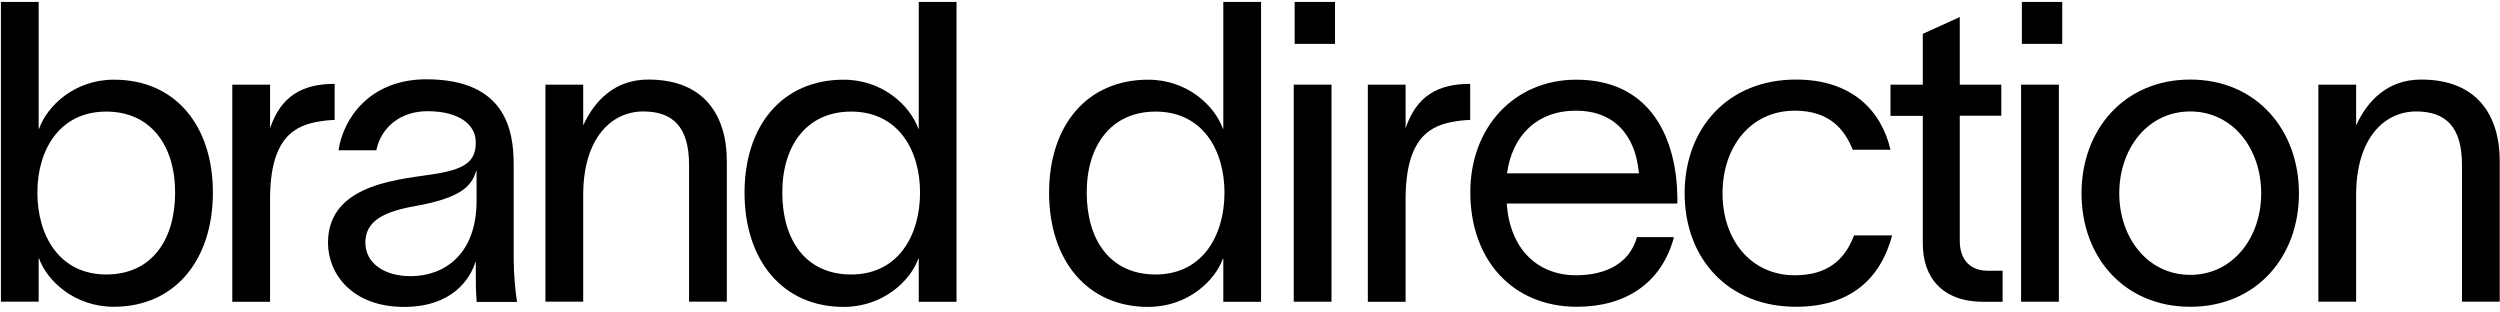<?xml version="1.0" encoding="UTF-8"?>
<!-- Generator: Adobe Illustrator 27.2.0, SVG Export Plug-In . SVG Version: 6.00 Build 0)  -->
<svg xmlns="http://www.w3.org/2000/svg" xmlns:xlink="http://www.w3.org/1999/xlink" version="1.1" id="Laag_1" x="0px" y="0px" viewBox="0 0 1920 240" style="enable-background:new 0 0 1920 240;" xml:space="preserve">
<style type="text/css">
	.st0{fill:none;}
	.st1{enable-background:new    ;}
</style>
<rect x="-7" y="2" class="st0" width="2469" height="467"></rect>
<g class="st1">
	<path d="M163.5,147.9c0,51.6-29,87.7-76.1,87.7c-30.3,0-51.3-20-57.4-37.1h-0.3v33.2h-29V1.5h29v97.4H30   c6.1-17.4,27.1-37.7,57.4-37.7C134.5,61.1,163.5,96.3,163.5,147.9z M134.5,147.9c0-36.1-18.7-62.2-52.9-62.2   c-36.1,0-52.9,29.7-52.9,62.2c0,32.9,16.8,62.9,52.9,62.9C116.7,210.8,134.5,184,134.5,147.9z"></path>
	<path d="M257,64.4v27.7c-1.3,0-6.4,0.3-10.6,1c-19.3,2.9-39,11.6-39,60v78.7h-29V65h29v33.5C215.7,74,231.9,64.4,257,64.4z"></path>
	<path d="M365.4,207.6v-6.4h-0.3c-3.9,12.9-17.7,34.5-54.8,34.5c-40,0-58.4-25.5-58.4-49.3c0-47.1,59.3-48.7,84.5-53.2   c21.9-3.9,29-10,29-23.9s-13.2-23.9-37.1-23.9c-20.3,0-35.5,11.9-39.3,30h-29c3.5-24.2,23.9-54.5,67.4-54.5   c61.3,0,67.1,39.7,67.1,65.5v71.6c0,12.6,1.3,25.8,2.6,33.9h-31C365.4,223.7,365.4,216.9,365.4,207.6z M366,154.3v-23.2h-0.3   c-3.2,11-10.3,20.6-46.4,27.1c-24.2,4.2-38.7,11.3-38.7,28.1c0,15.8,14.5,25.8,34.8,25.8C340.9,212.1,366,195.6,366,154.3z"></path>
	<path d="M418.9,65h29v31.3c8.7-19,24.2-35.2,50-35.2c43.9,0,60.3,28.7,60.3,62.6v108h-29V126.6c0-29.3-12.6-41-35.2-41   c-24.5,0-46.1,20.6-46.1,64.2v81.9h-29V65z"></path>
	<path d="M734.6,1.5v230.3h-29v-33.2h-0.3c-6.1,17.1-27.1,37.1-57.4,37.1c-47.1,0-76.1-36.1-76.1-87.7c0-51.6,29-86.8,76.1-86.8   c30.3,0,51.3,20.3,57.4,37.7h0.3V1.5H734.6z M706.6,147.9c0-32.6-16.8-62.2-52.9-62.2c-34.2,0-52.9,26.1-52.9,62.2   s17.7,62.9,52.9,62.9C689.8,210.8,706.6,180.8,706.6,147.9z"></path>
	<path d="M968.5,1.5v230.3h-29v-33.2h-0.3c-6.1,17.1-27.1,37.1-57.4,37.1c-47.1,0-76.1-36.1-76.1-87.7c0-51.6,29-86.8,76.1-86.8   c30.3,0,51.3,20.3,57.4,37.7h0.3V1.5H968.5z M940.4,147.9c0-32.6-16.8-62.2-52.9-62.2c-34.2,0-52.9,26.1-52.9,62.2   s17.7,62.9,52.9,62.9C923.6,210.8,940.4,180.8,940.4,147.9z"></path>
	<path d="M993.6,65h29v166.7h-29V65z M994.3,33.7V1.5h31v32.2H994.3z"></path>
	<path d="M1129.1,64.4v27.7c-1.3,0-6.4,0.3-10.6,1c-19.3,2.9-39,11.6-39,60v78.7h-29V65h29v33.5C1087.8,74,1103.9,64.4,1129.1,64.4z   "></path>
	<path d="M1288.1,156.3h-130.9c2.3,34.8,23.5,55.1,53.2,55.1c22.3,0,41-8.7,46.8-29.3h28.4c-9.4,35.5-37.4,53.5-74.5,53.5   c-49.3,0-81.9-35.8-81.9-88c0-50.3,34.2-86.4,81.3-86.4c58.7,0,77.1,47.1,77.7,90V156.3z M1258.7,133.1   c-2.6-29-18.7-48.1-48.4-48.1c-30,0-49,19.3-52.9,48.1H1258.7z"></path>
	<path d="M1379.3,235.6c-51.9,0-85.5-36.8-85.5-87.1c0-50.3,33.5-87.4,85.5-87.4c42.6,0,65.5,23.5,72.6,53.9h-29   c-6.1-15.2-17.4-30-44.5-30c-33.9,0-55.5,27.7-55.5,63.5c0,35.5,21.6,62.9,55.5,62.9c24.2,0,38.1-11,45.5-30.6h29.3   C1443.8,215.6,1419.6,235.6,1379.3,235.6z"></path>
	<path d="M1538,207.9v23.9h-14.5c-32.2,0-46.8-19-46.8-44.8v-98h-24.8V65h24.8V26l28.4-12.9V65h31.9v23.9h-31.9V185   c0,14.8,8.4,22.9,21.3,22.9H1538z"></path>
	<path d="M1552.2,65h29v166.7h-29V65z M1552.8,33.7V1.5h31v32.2H1552.8z"></path>
	<path d="M1598.6,148.5c0-49,32.9-87.4,83.5-87.4s83.5,38.4,83.5,87.4c0,49-32.9,87.1-83.5,87.1S1598.6,197.6,1598.6,148.5z    M1736.6,148.5c0-34.5-21.9-62.9-54.5-62.9c-32.6,0-54.5,28.4-54.5,62.9c0,34.2,21.9,62.6,54.5,62.6   C1714.7,211.1,1736.6,182.7,1736.6,148.5z"></path>
	<path d="M1780.5,65h29v31.3c8.7-19,24.2-35.2,50-35.2c43.9,0,60.3,28.7,60.3,62.6v108h-29V126.6c0-29.3-12.6-41-35.2-41   c-24.5,0-46.1,20.6-46.1,64.2v81.9h-29V65z"></path>
</g>
</svg>
